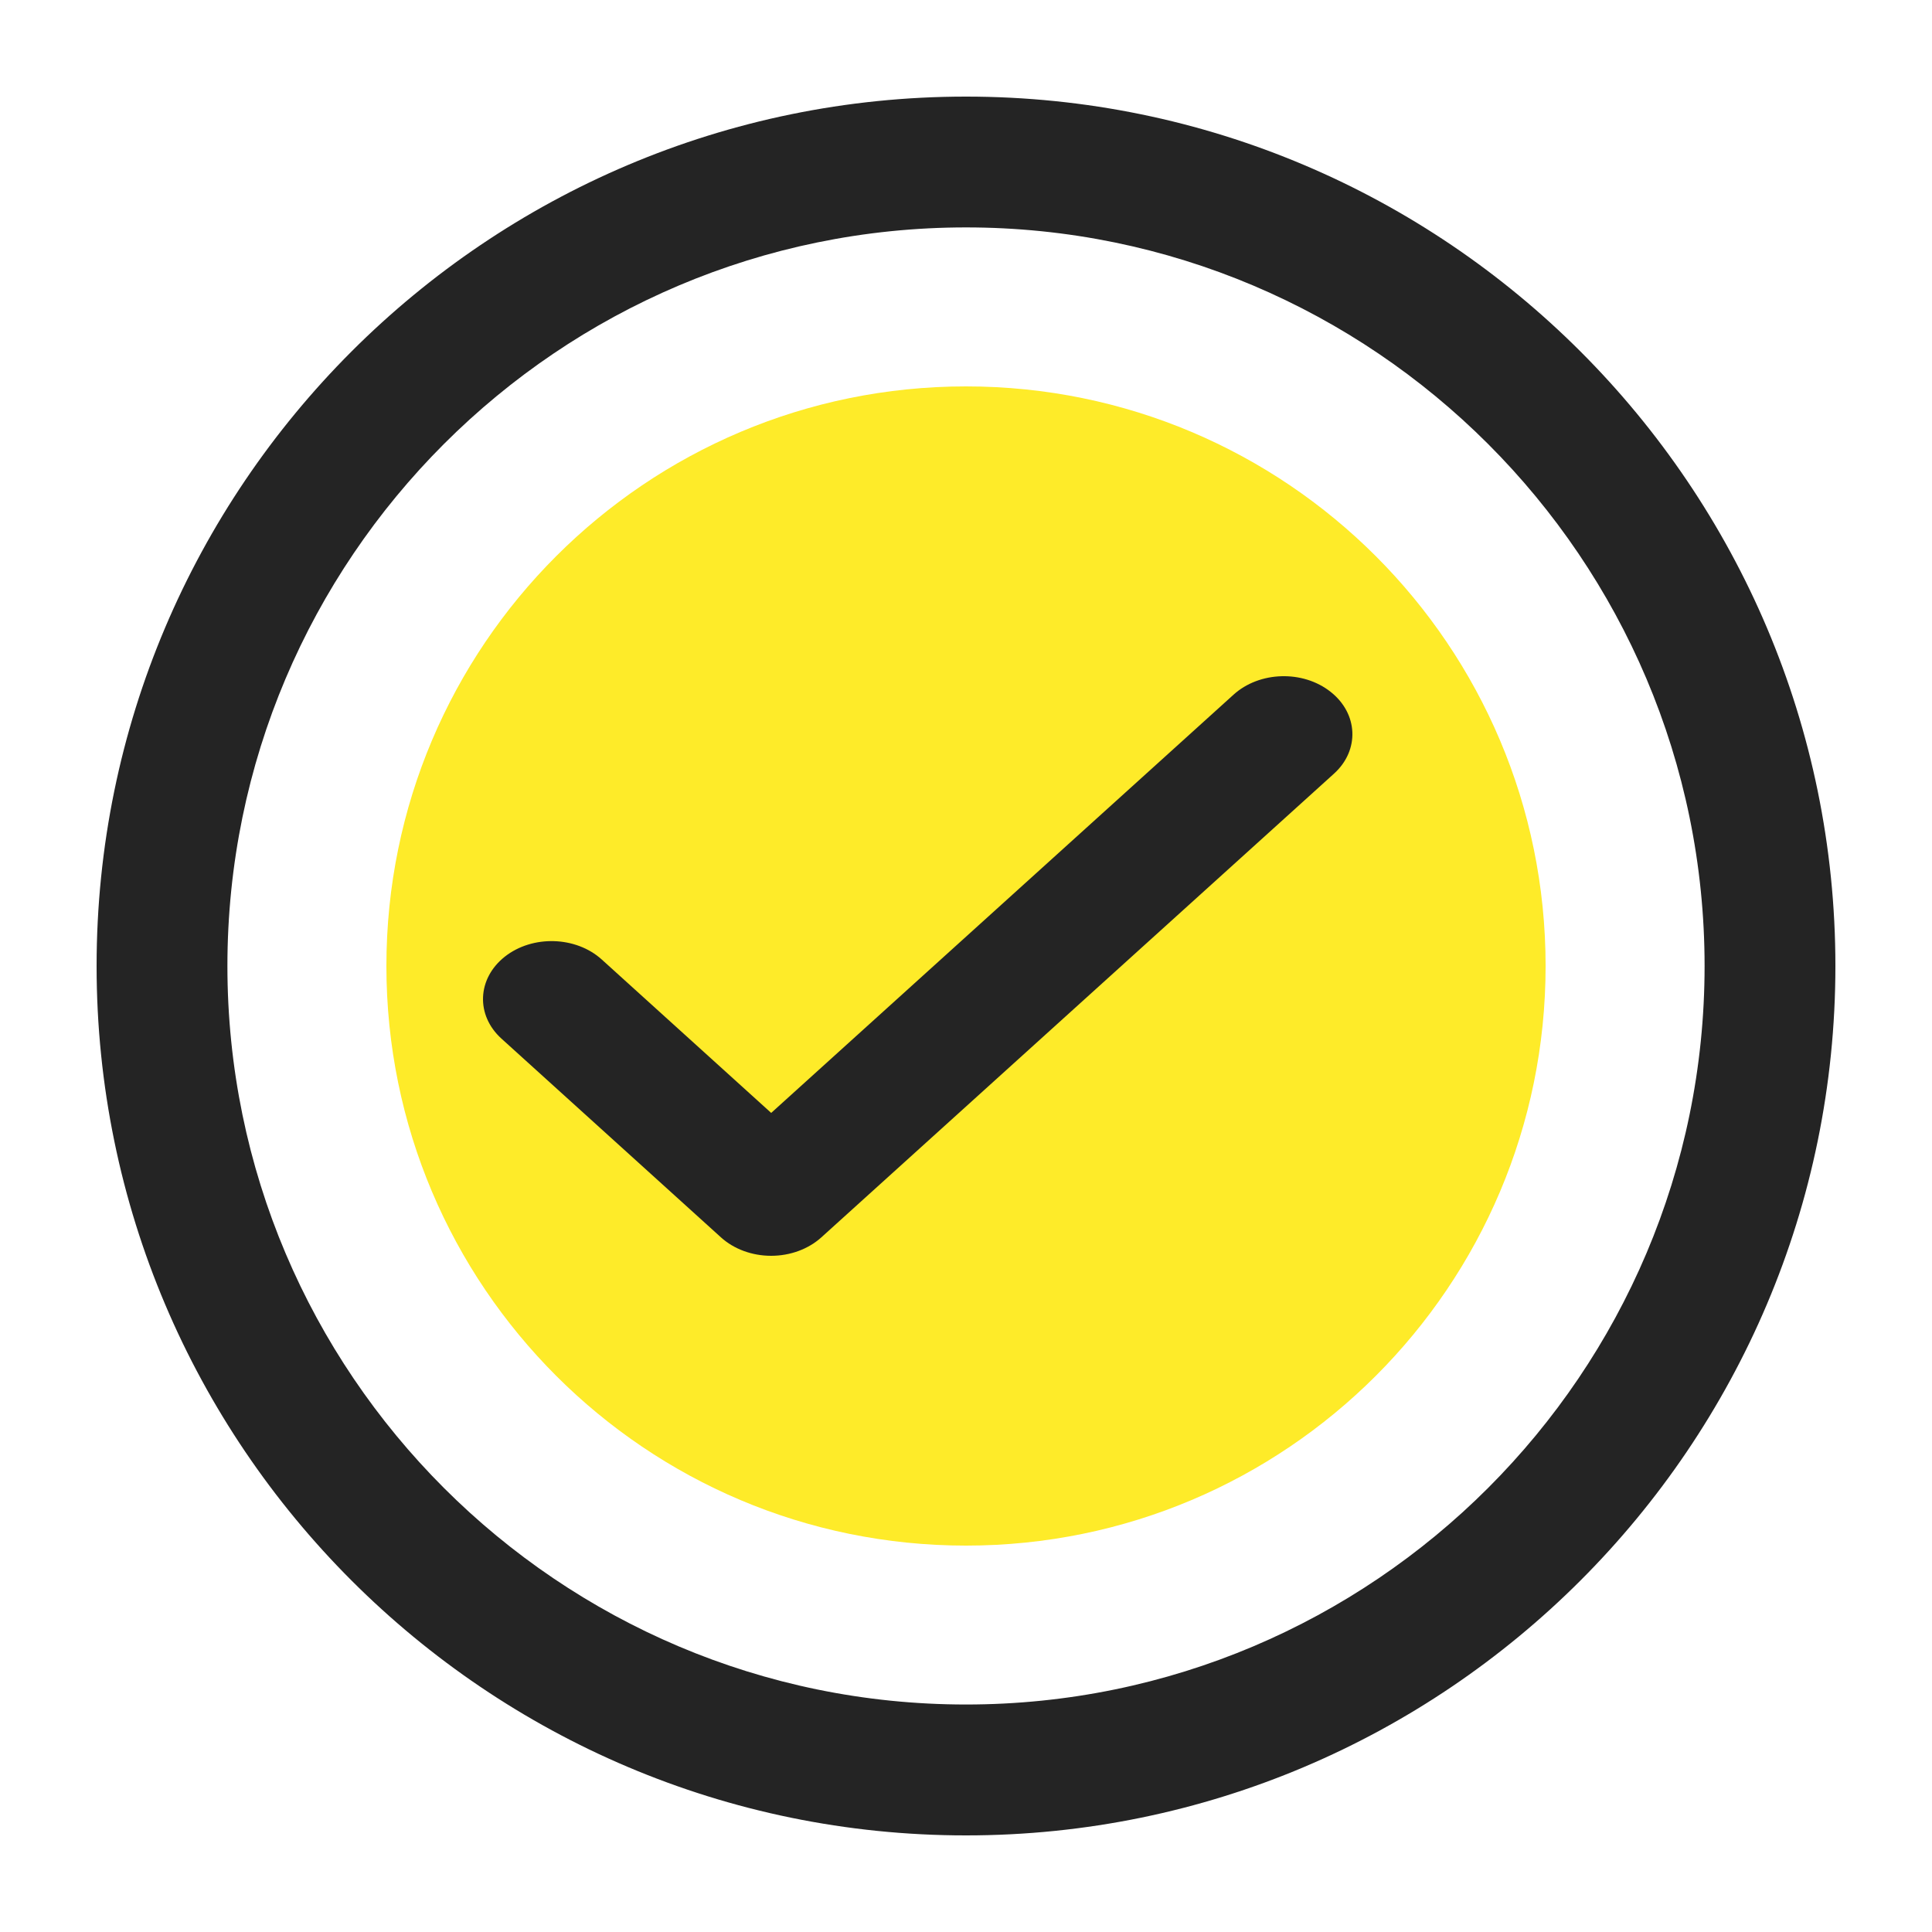 <svg width="24" height="24" viewBox="0 0 24 24" fill="none" xmlns="http://www.w3.org/2000/svg">
<g clip-path="url(#clip0_5164_104161)">
<path fill-rule="evenodd" clip-rule="evenodd" d="M12 2.825C6.94 2.825 2.825 6.94 2.825 12C2.825 17.06 6.94 21.174 12 21.174C17.06 21.174 21.175 17.06 21.175 12C21.175 6.94 17.06 2.825 12 2.825ZM12 22.8C6.044 22.8 1.2 17.956 1.2 12C1.2 6.044 6.044 1.2 12 1.2C17.956 1.2 22.8 6.044 22.8 12C22.8 17.956 17.956 22.8 12 22.8Z" fill="#242424"/>
<path d="M12 19.2C15.976 19.2 19.2 15.976 19.2 12C19.2 8.024 15.976 4.8 12 4.8C8.024 4.8 4.8 8.024 4.8 12C4.8 15.976 8.024 19.2 12 19.2Z" fill="#FEEB29"/>
<path d="M16.529 8.594C16.873 8.865 16.892 9.321 16.571 9.611L10.203 15.371C10.041 15.517 9.816 15.6 9.579 15.6C9.343 15.6 9.117 15.517 8.956 15.371L6.229 12.902C5.908 12.611 5.927 12.156 6.271 11.884C6.615 11.613 7.155 11.629 7.476 11.92L9.58 13.825L15.324 8.629C15.646 8.338 16.185 8.322 16.529 8.594Z" fill="#242424"/>
</g>
<defs>
<clipPath id="clip0_5164_104161">
<rect width="24" height="24" fill="white"/>
</clipPath>
</defs>
</svg>

